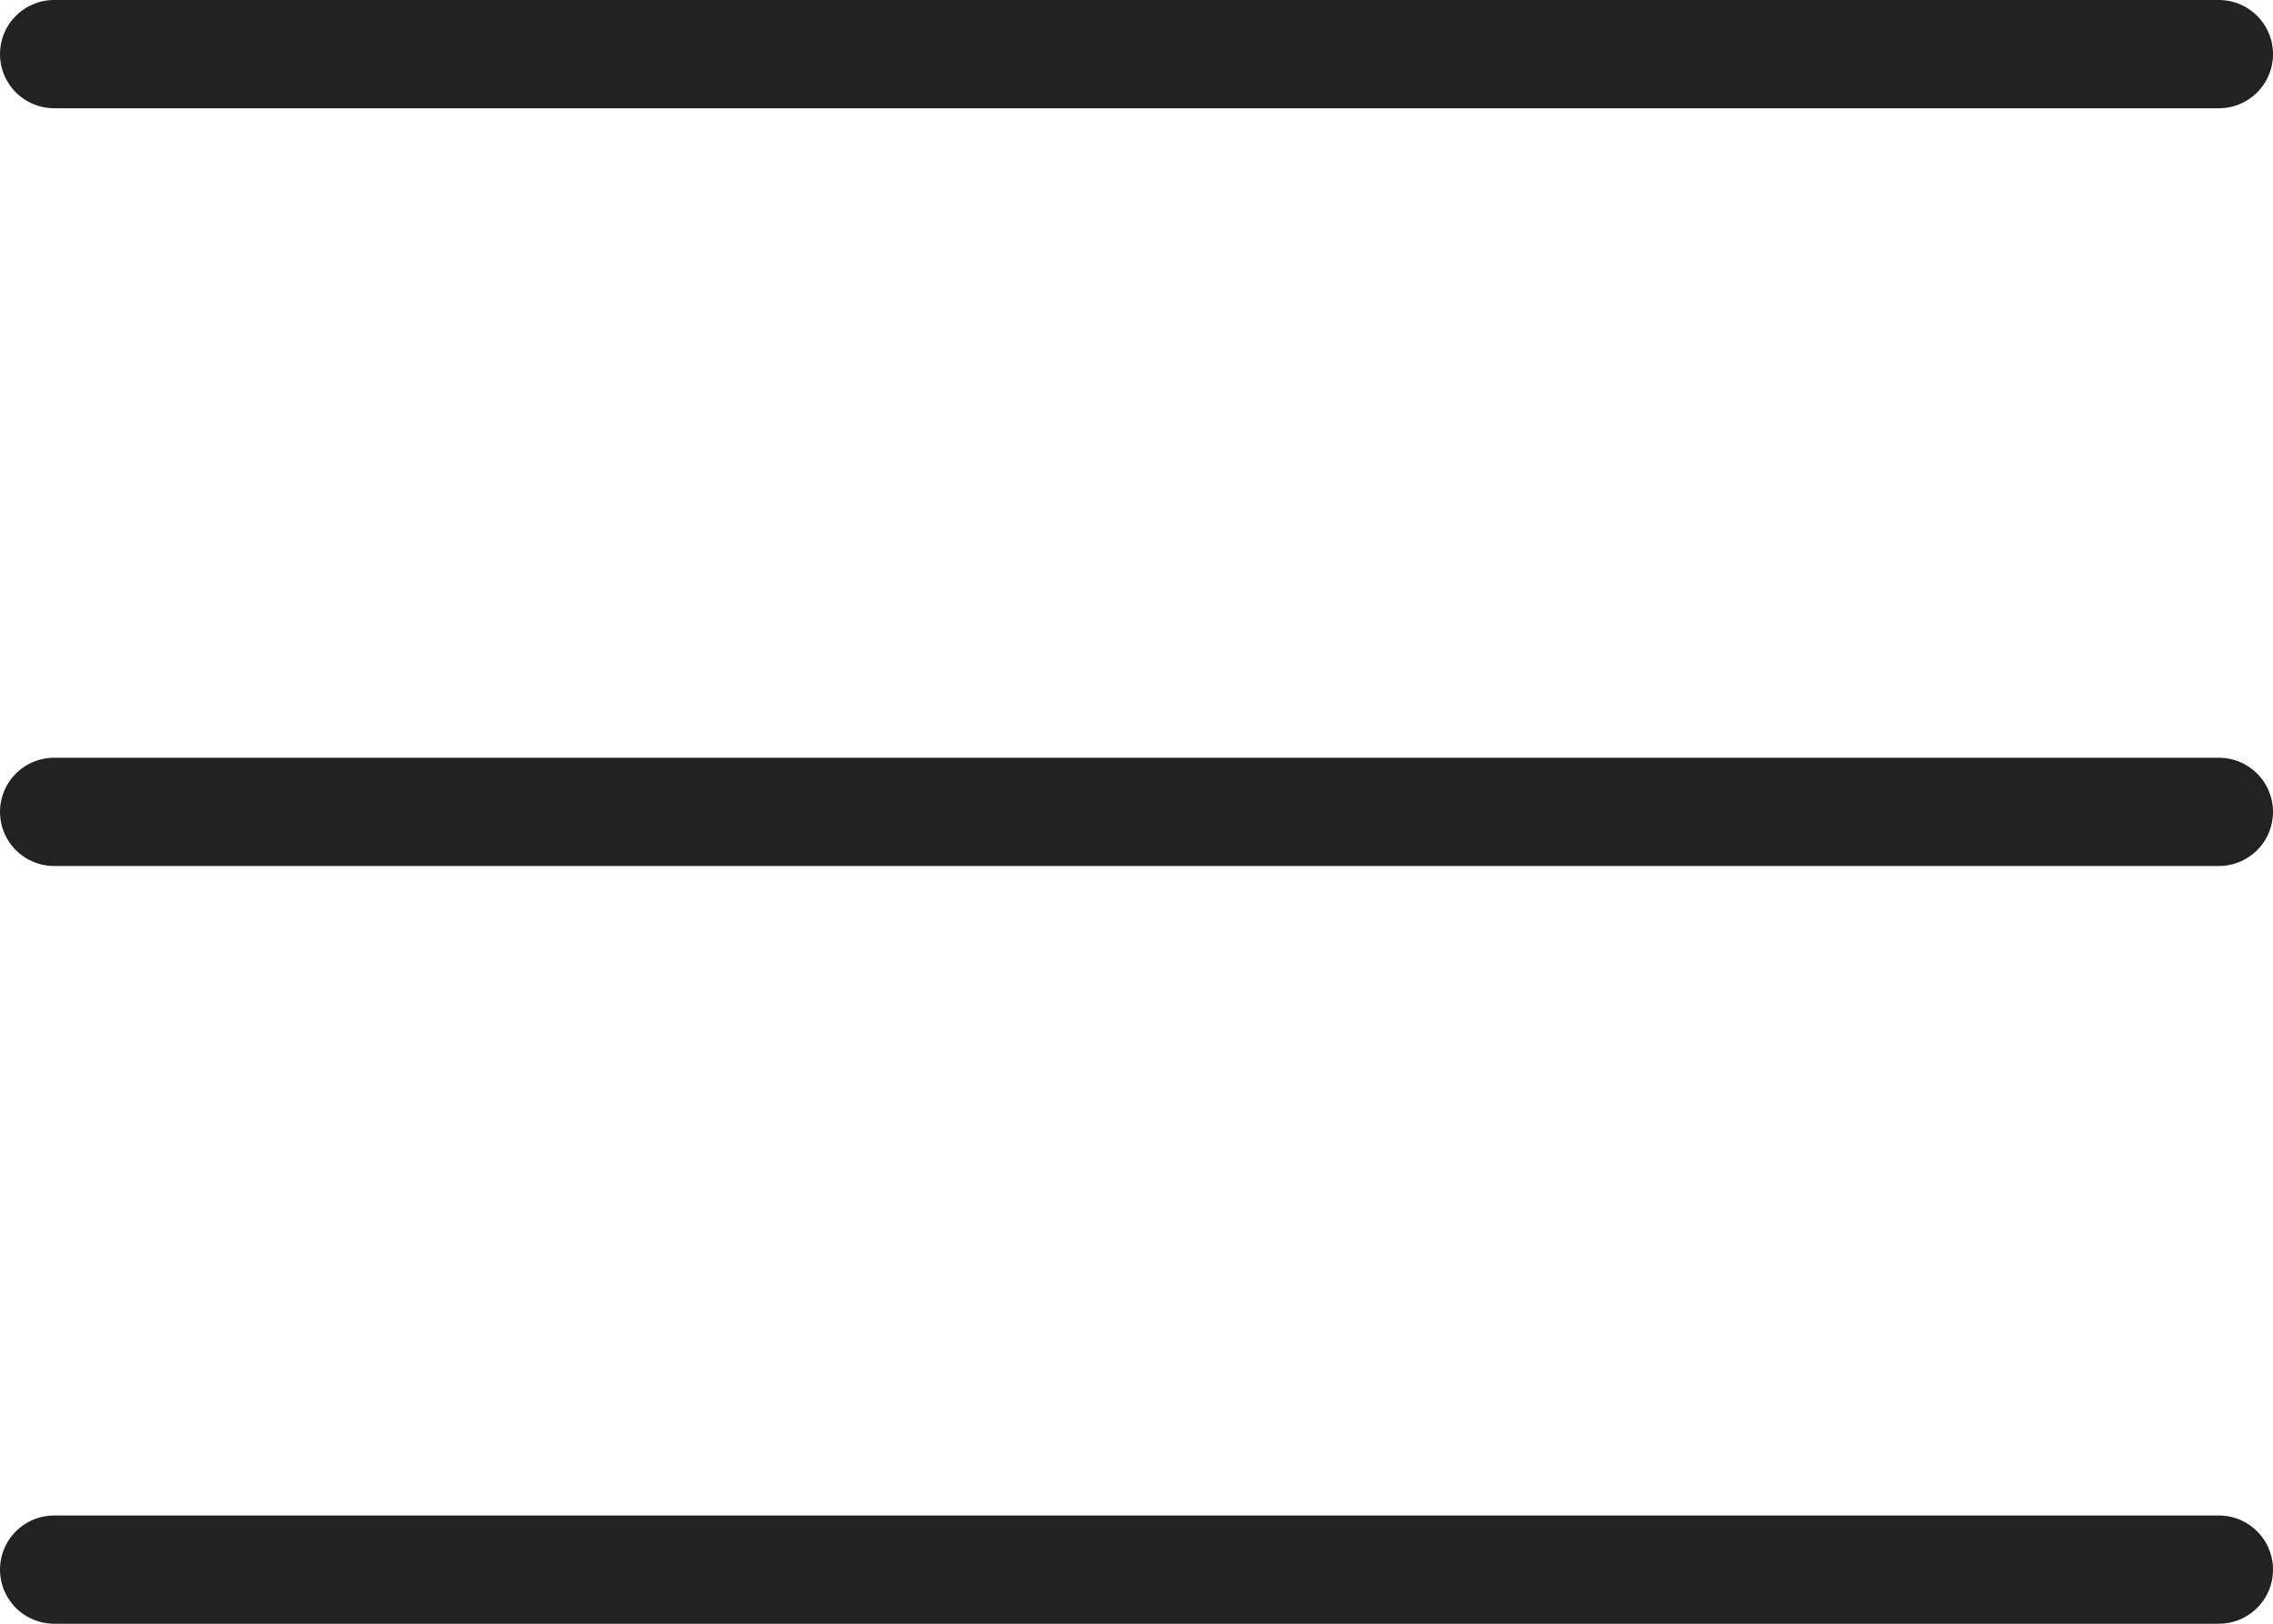 <svg xmlns="http://www.w3.org/2000/svg" viewBox="0 0 21 15">
  <defs>
    <style>
      .cls-1 {
        fill: none;
        stroke: #222;
        stroke-linecap: round;
        stroke-linejoin: round;
      }
    </style>
  </defs>
  <g id="图层_2" data-name="图层 2">
    <g id="图层_1-2" data-name="图层 1">
      <g>
        <line class="cls-1" x1="0.5" y1="0.5" x2="20.5" y2="0.5"/>
        <line class="cls-1" x1="0.5" y1="7.5" x2="20.5" y2="7.5"/>
        <line class="cls-1" x1="0.5" y1="14.5" x2="20.5" y2="14.5"/>
      </g>
    </g>
  </g>
</svg>
